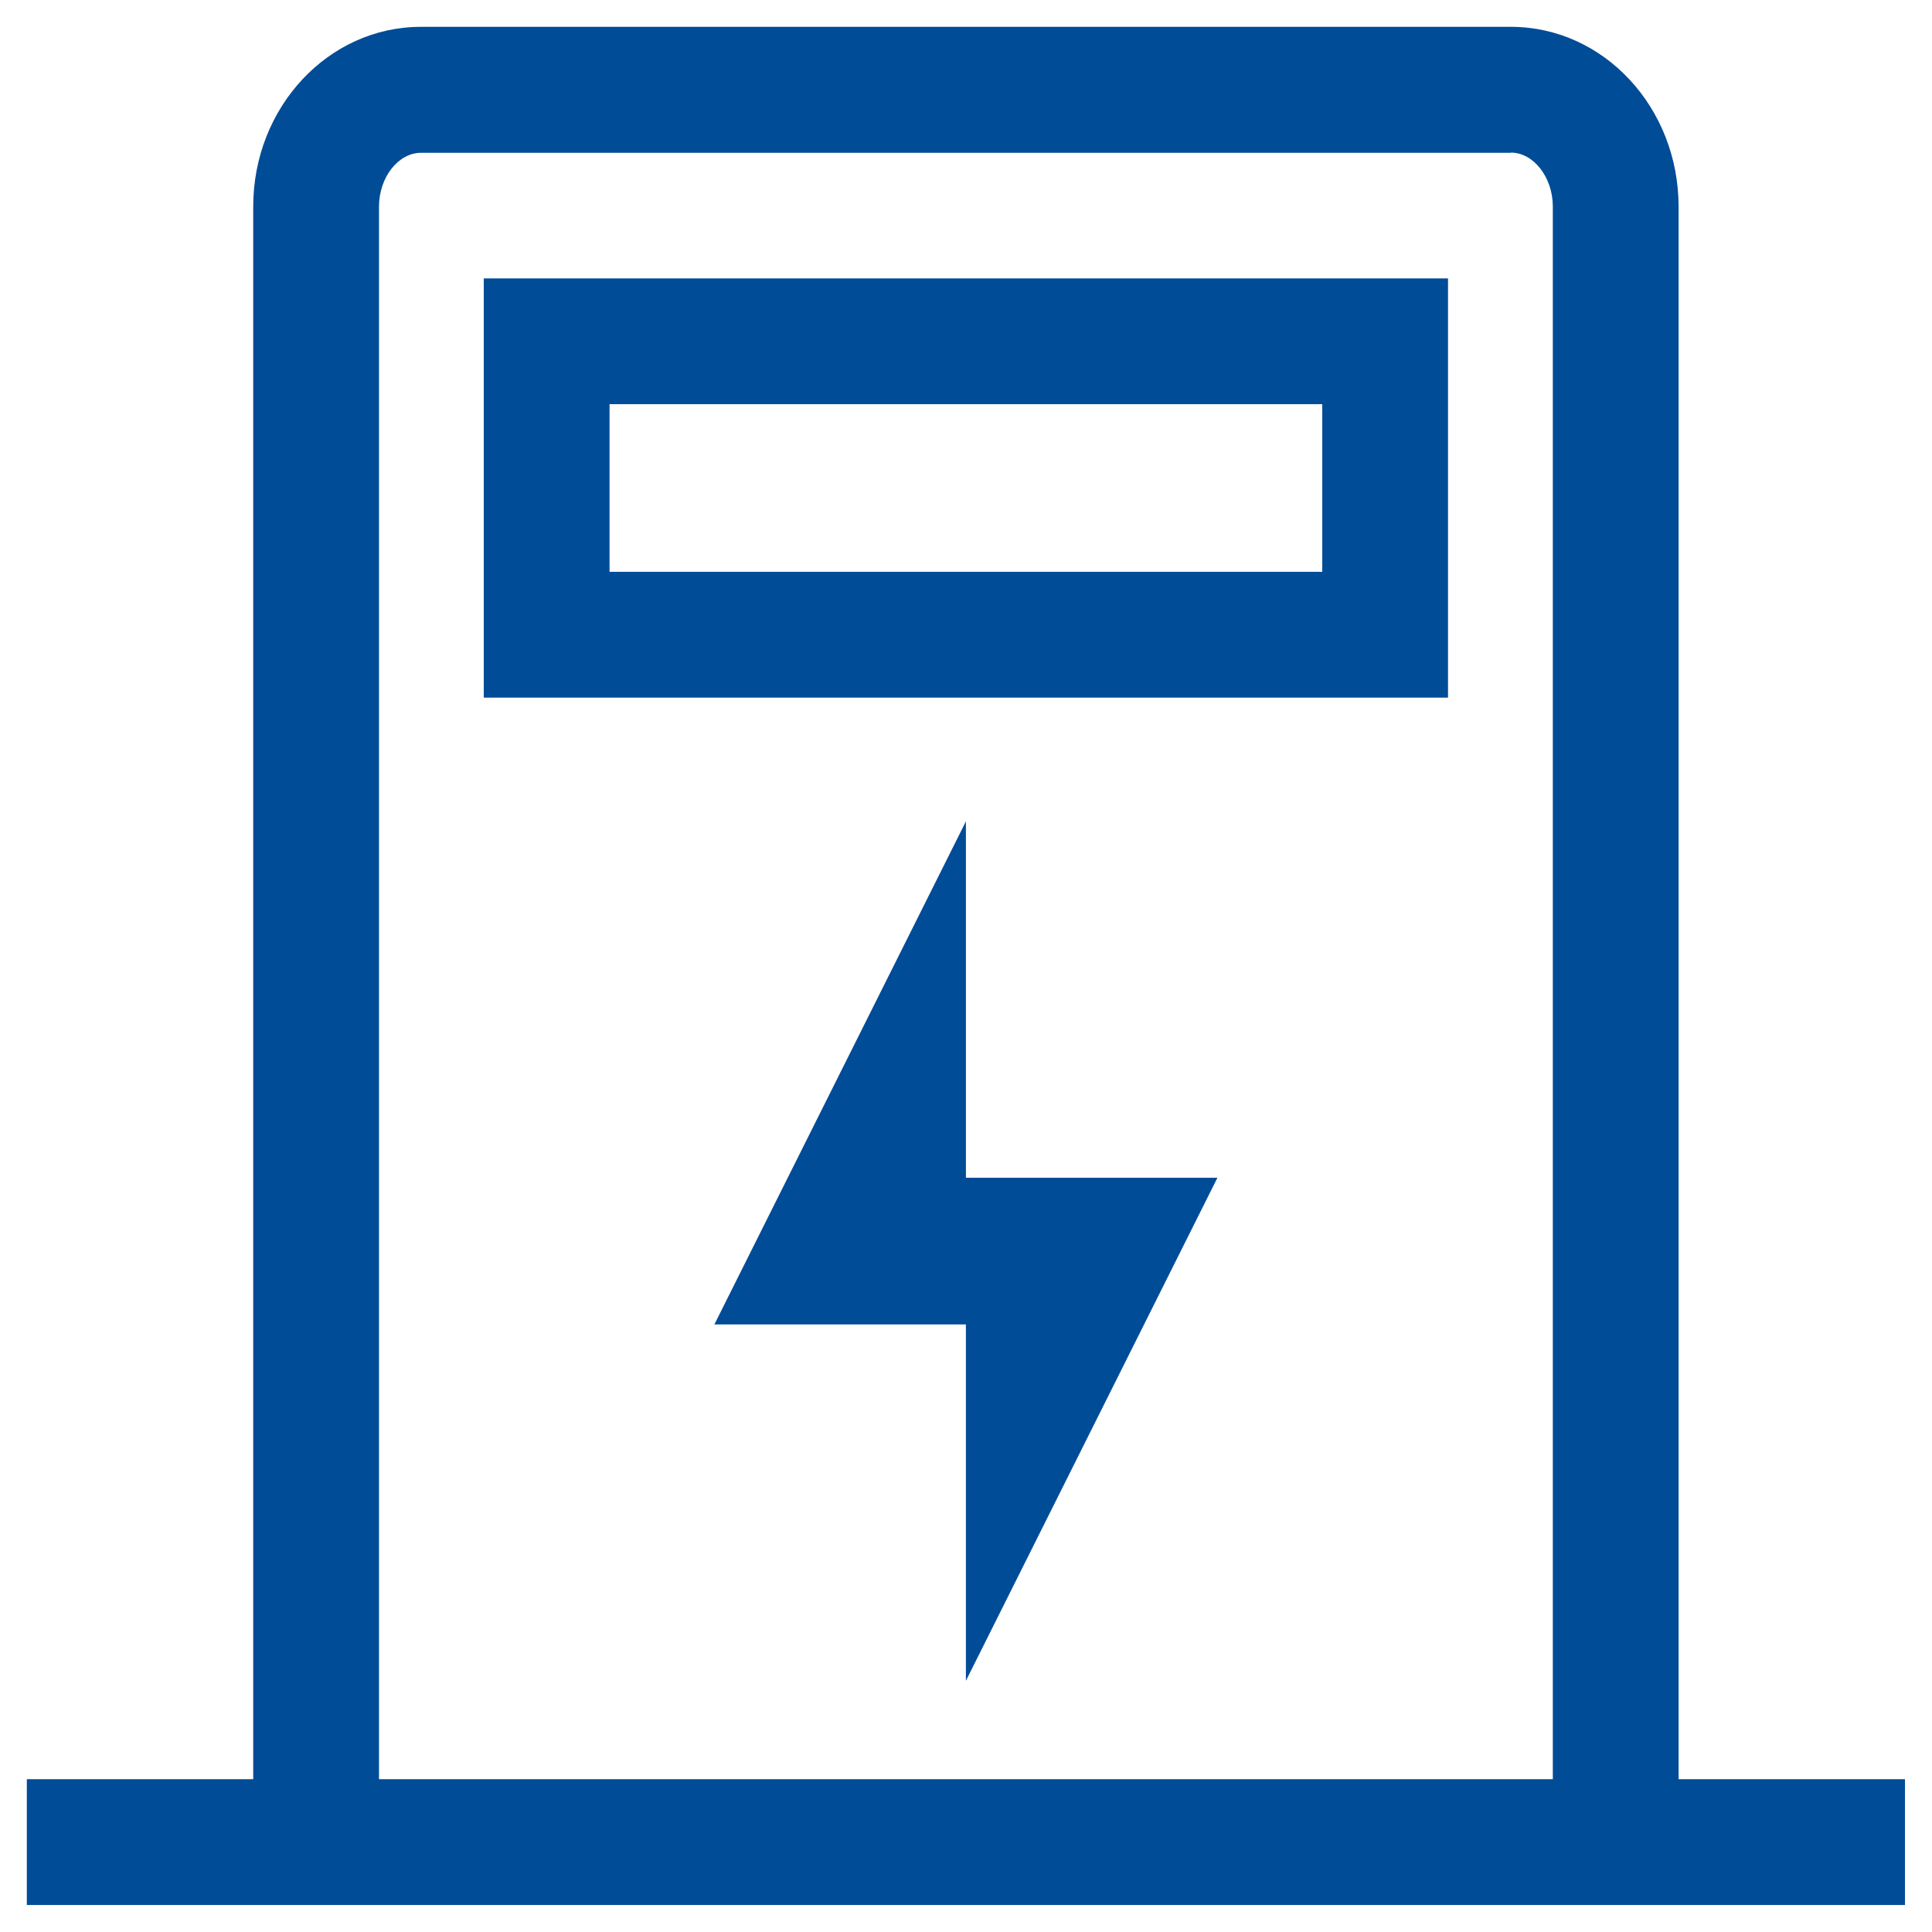 <svg width="72" height="72" viewBox="0 0 72 72" fill="none" xmlns="http://www.w3.org/2000/svg">
<g id="icon">
<path id="Union" fill-rule="evenodd" clip-rule="evenodd" d="M57.869 7.695C57.869 6.609 57.151 5.687 56.307 5.687V5.695H15.686C14.842 5.695 14.124 6.609 14.124 7.702V66.306H57.869V7.695ZM15.686 1H56.307C59.76 1 62.556 4 62.556 7.702V66.306H70.993V70.993H1V66.306H9.437V7.695C9.437 4 12.233 1 15.686 1ZM49.276 21.311V15.062H22.716V21.311H49.276ZM18.029 10.375H53.963V25.998H18.029V10.375ZM35.996 49.358H26.623L35.997 30.609V43.891H45.37L35.996 62.639V49.358Z" fill="#004C97"/>
</g>
</svg>
